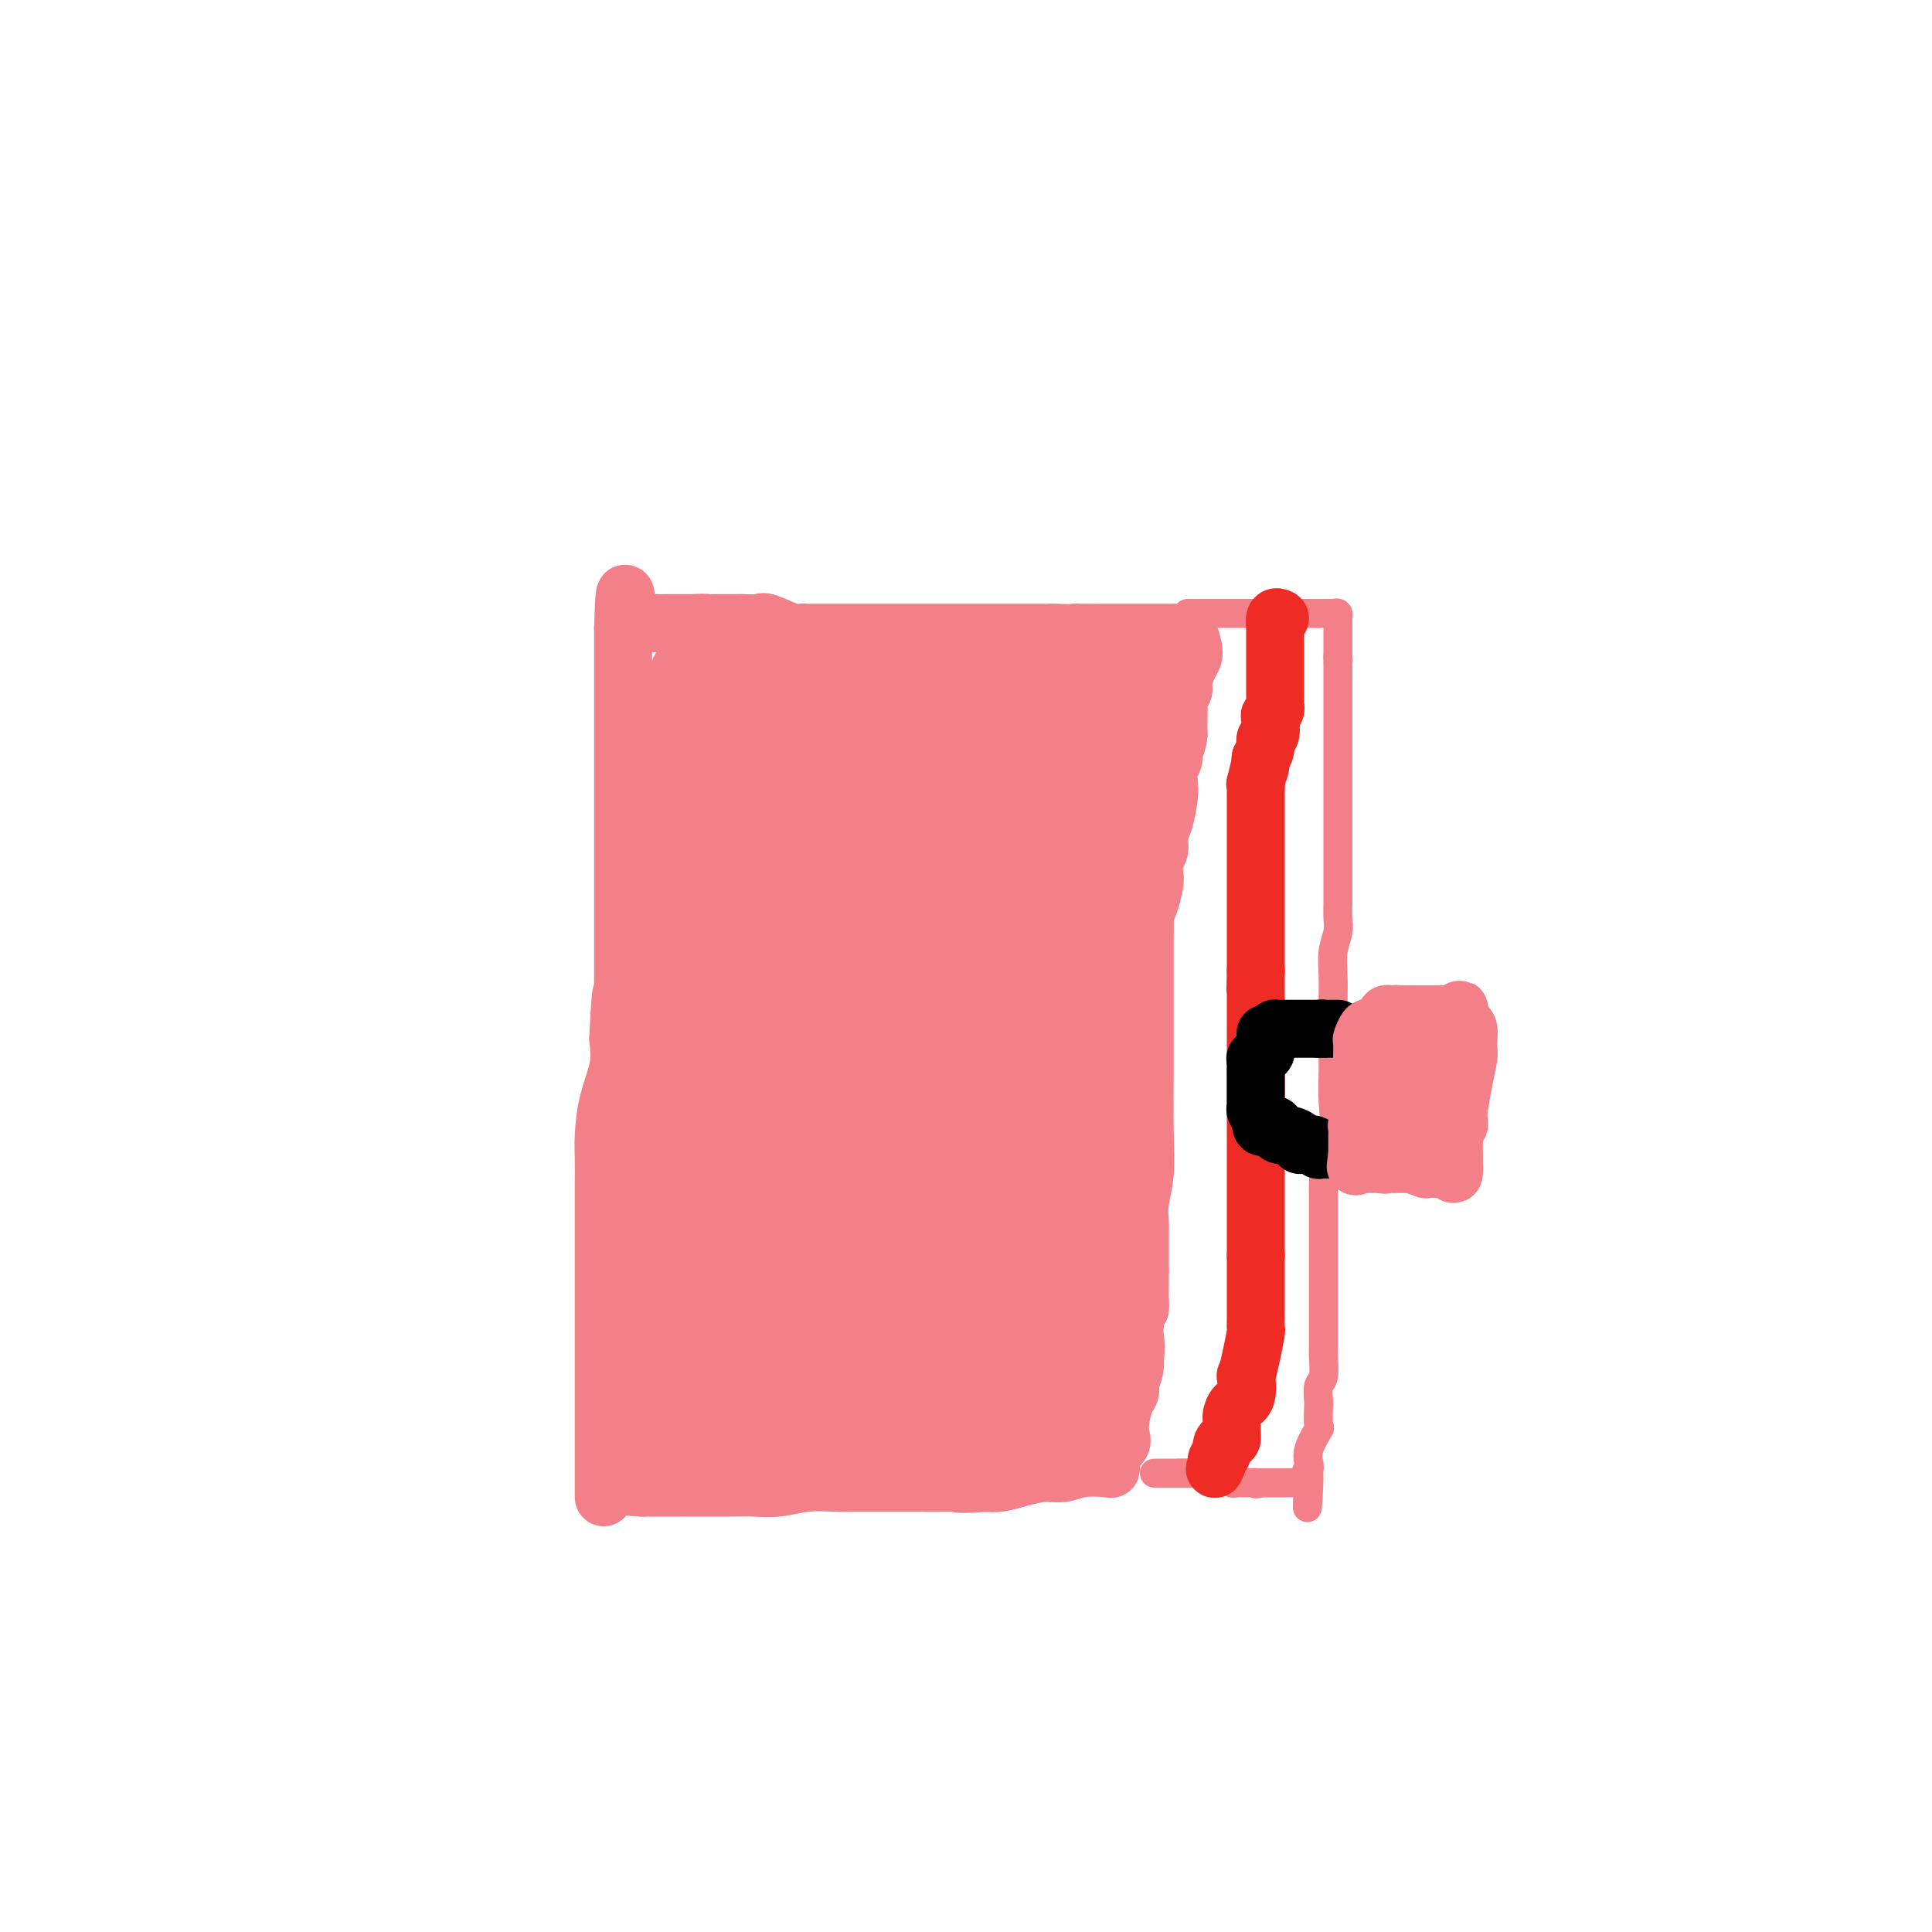 <svg viewBox='0 0 400 400' version='1.1' xmlns='http://www.w3.org/2000/svg' xmlns:xlink='http://www.w3.org/1999/xlink'><g fill='none' stroke='#F37F89' stroke-width='12' stroke-linecap='round' stroke-linejoin='round'><path d='M125,310c0.000,-2.328 0.000,-4.655 0,-6c-0.000,-1.345 -0.000,-1.707 0,-3c0.000,-1.293 0.000,-3.516 0,-5c-0.000,-1.484 -0.000,-2.230 0,-3c0.000,-0.770 0.000,-1.566 0,-3c-0.000,-1.434 -0.000,-3.506 0,-5c0.000,-1.494 0.000,-2.410 0,-4c-0.000,-1.590 -0.000,-3.856 0,-6c0.000,-2.144 0.000,-4.168 0,-6c-0.000,-1.832 -0.000,-3.471 0,-5c0.000,-1.529 0.000,-2.947 0,-5c-0.000,-2.053 -0.001,-4.742 0,-7c0.001,-2.258 0.002,-4.086 0,-5c-0.002,-0.914 -0.007,-0.914 0,-2c0.007,-1.086 0.027,-3.258 0,-5c-0.027,-1.742 -0.100,-3.055 0,-5c0.100,-1.945 0.373,-4.524 1,-7c0.627,-2.476 1.608,-4.850 2,-7c0.392,-2.150 0.196,-4.075 0,-6'/><path d='M128,215c0.691,-15.651 0.917,-7.277 1,-5c0.083,2.277 0.022,-1.541 0,-4c-0.022,-2.459 -0.006,-3.558 0,-5c0.006,-1.442 0.002,-3.228 0,-5c-0.002,-1.772 -0.000,-3.531 0,-5c0.000,-1.469 0.000,-2.649 0,-4c-0.000,-1.351 -0.000,-2.874 0,-4c0.000,-1.126 0.000,-1.857 0,-3c-0.000,-1.143 -0.000,-2.699 0,-4c0.000,-1.301 0.000,-2.346 0,-3c-0.000,-0.654 -0.000,-0.916 0,-3c0.000,-2.084 0.000,-5.988 0,-8c-0.000,-2.012 -0.000,-2.131 0,-3c0.000,-0.869 0.000,-2.487 0,-3c-0.000,-0.513 -0.000,0.080 0,-1c0.000,-1.080 0.000,-3.834 0,-5c-0.000,-1.166 -0.000,-0.746 0,-1c0.000,-0.254 0.000,-1.183 0,-2c-0.000,-0.817 -0.000,-1.524 0,-2c0.000,-0.476 0.000,-0.723 0,-1c-0.000,-0.277 -0.000,-0.585 0,-2c0.000,-1.415 0.000,-3.937 0,-5c-0.000,-1.063 -0.000,-0.667 0,-1c0.000,-0.333 0.000,-1.395 0,-2c0.000,-0.605 0.000,-0.753 0,-1c0.000,-0.247 0.000,-0.592 0,-1c0.000,-0.408 0.000,-0.879 0,-1c0.000,-0.121 0.000,0.108 0,0c0.000,-0.108 0.000,-0.554 0,-1'/><path d='M129,130c0.366,-13.376 0.779,-4.316 1,-1c0.221,3.316 0.248,0.889 1,0c0.752,-0.889 2.229,-0.238 3,0c0.771,0.238 0.834,0.064 1,0c0.166,-0.064 0.433,-0.017 1,0c0.567,0.017 1.434,0.005 2,0c0.566,-0.005 0.831,-0.001 1,0c0.169,0.001 0.241,0.000 1,0c0.759,-0.000 2.204,-0.000 3,0c0.796,0.000 0.942,0.000 1,0c0.058,-0.000 0.029,-0.000 0,0'/><path d='M144,129c2.672,-0.155 1.852,-0.042 2,0c0.148,0.042 1.266,0.012 2,0c0.734,-0.012 1.086,-0.005 2,0c0.914,0.005 2.391,0.009 3,0c0.609,-0.009 0.348,-0.031 1,0c0.652,0.031 2.215,0.113 3,0c0.785,-0.113 0.792,-0.423 2,0c1.208,0.423 3.618,1.577 5,2c1.382,0.423 1.736,0.113 2,0c0.264,-0.113 0.439,-0.030 1,0c0.561,0.030 1.508,0.008 2,0c0.492,-0.008 0.530,-0.002 1,0c0.470,0.002 1.372,0.001 2,0c0.628,-0.001 0.980,-0.000 2,0c1.020,0.000 2.707,0.000 4,0c1.293,-0.000 2.194,-0.000 3,0c0.806,0.000 1.519,0.000 3,0c1.481,-0.000 3.731,-0.000 5,0c1.269,0.000 1.558,0.000 2,0c0.442,-0.000 1.039,-0.000 2,0c0.961,0.000 2.287,0.000 3,0c0.713,-0.000 0.815,-0.000 1,0c0.185,0.000 0.454,0.000 1,0c0.546,-0.000 1.369,-0.000 2,0c0.631,0.000 1.071,0.000 2,0c0.929,-0.000 2.348,-0.000 3,0c0.652,0.000 0.535,0.000 2,0c1.465,-0.000 4.510,-0.000 6,0c1.490,0.000 1.426,0.000 2,0c0.574,-0.000 1.787,-0.000 3,0'/><path d='M218,131c12.891,0.309 8.117,0.083 6,0c-2.117,-0.083 -1.577,-0.022 0,0c1.577,0.022 4.191,0.006 6,0c1.809,-0.006 2.813,-0.001 4,0c1.187,0.001 2.555,-0.002 4,0c1.445,0.002 2.965,0.010 4,0c1.035,-0.010 1.584,-0.039 2,0c0.416,0.039 0.697,0.145 1,0c0.303,-0.145 0.627,-0.541 1,0c0.373,0.541 0.795,2.018 1,3c0.205,0.982 0.195,1.468 0,2c-0.195,0.532 -0.574,1.110 -1,2c-0.426,0.890 -0.899,2.094 -1,3c-0.101,0.906 0.169,1.516 0,2c-0.169,0.484 -0.777,0.841 -1,1c-0.223,0.159 -0.060,0.120 0,1c0.060,0.880 0.017,2.680 0,4c-0.017,1.320 -0.009,2.160 0,3'/><path d='M244,152c-0.397,3.541 -0.890,1.894 -1,2c-0.110,0.106 0.164,1.964 0,3c-0.164,1.036 -0.766,1.249 -1,2c-0.234,0.751 -0.100,2.039 0,3c0.100,0.961 0.167,1.593 0,3c-0.167,1.407 -0.567,3.589 -1,5c-0.433,1.411 -0.900,2.053 -1,3c-0.100,0.947 0.167,2.200 0,3c-0.167,0.800 -0.766,1.147 -1,2c-0.234,0.853 -0.101,2.214 0,3c0.101,0.786 0.171,0.999 0,2c-0.171,1.001 -0.582,2.792 -1,4c-0.418,1.208 -0.844,1.834 -1,2c-0.156,0.166 -0.042,-0.129 0,1c0.042,1.129 0.011,3.682 0,5c-0.011,1.318 -0.003,1.400 0,2c0.003,0.600 0.001,1.718 0,4c-0.001,2.282 -0.001,5.727 0,8c0.001,2.273 0.001,3.373 0,4c-0.001,0.627 -0.004,0.782 0,2c0.004,1.218 0.015,3.499 0,7c-0.015,3.501 -0.057,8.223 0,12c0.057,3.777 0.211,6.608 0,9c-0.211,2.392 -0.789,4.345 -1,6c-0.211,1.655 -0.057,3.014 0,4c0.057,0.986 0.015,1.601 0,2c-0.015,0.399 -0.004,0.581 0,1c0.004,0.419 0.001,1.074 0,2c-0.001,0.926 -0.000,2.122 0,3c0.000,0.878 0.000,1.439 0,2'/><path d='M236,263c-0.095,12.384 0.167,6.843 0,6c-0.167,-0.843 -0.762,3.010 -1,5c-0.238,1.990 -0.119,2.117 0,3c0.119,0.883 0.239,2.522 0,4c-0.239,1.478 -0.835,2.794 -1,4c-0.165,1.206 0.101,2.301 0,3c-0.101,0.699 -0.571,1.002 -1,2c-0.429,0.998 -0.819,2.692 -1,4c-0.181,1.308 -0.154,2.230 0,3c0.154,0.770 0.433,1.387 0,2c-0.433,0.613 -1.580,1.222 -2,2c-0.420,0.778 -0.114,1.724 0,2c0.114,0.276 0.036,-0.118 0,0c-0.036,0.118 -0.031,0.749 0,1c0.031,0.251 0.088,0.123 -1,0c-1.088,-0.123 -3.320,-0.239 -5,0c-1.680,0.239 -2.809,0.835 -4,1c-1.191,0.165 -2.443,-0.100 -4,0c-1.557,0.100 -3.419,0.565 -5,1c-1.581,0.435 -2.880,0.838 -4,1c-1.120,0.162 -2.060,0.081 -3,0'/><path d='M204,307c-5.438,0.464 -6.033,0.124 -6,0c0.033,-0.124 0.693,-0.033 -1,0c-1.693,0.033 -5.738,0.009 -8,0c-2.262,-0.009 -2.739,-0.003 -3,0c-0.261,0.003 -0.305,0.005 -2,0c-1.695,-0.005 -5.041,-0.015 -7,0c-1.959,0.015 -2.531,0.057 -4,0c-1.469,-0.057 -3.834,-0.211 -6,0c-2.166,0.211 -4.134,0.789 -6,1c-1.866,0.211 -3.629,0.057 -5,0c-1.371,-0.057 -2.351,-0.015 -5,0c-2.649,0.015 -6.968,0.004 -9,0c-2.032,-0.004 -1.777,-0.001 -2,0c-0.223,0.001 -0.924,0.000 -2,0c-1.076,-0.000 -2.525,-0.000 -3,0c-0.475,0.000 0.026,0.000 0,0c-0.026,-0.000 -0.579,-0.000 -1,0c-0.421,0.000 -0.711,0.000 -1,0'/><path d='M133,308c-10.984,-0.479 -2.943,-2.178 0,-4c2.943,-1.822 0.788,-3.767 0,-5c-0.788,-1.233 -0.211,-1.755 0,-3c0.211,-1.245 0.055,-3.212 0,-5c-0.055,-1.788 -0.009,-3.396 0,-5c0.009,-1.604 -0.020,-3.204 0,-5c0.020,-1.796 0.089,-3.789 0,-5c-0.089,-1.211 -0.335,-1.640 0,-4c0.335,-2.360 1.252,-6.652 2,-10c0.748,-3.348 1.328,-5.751 2,-8c0.672,-2.249 1.437,-4.343 2,-8c0.563,-3.657 0.923,-8.879 1,-13c0.077,-4.121 -0.129,-7.143 0,-9c0.129,-1.857 0.594,-2.550 1,-4c0.406,-1.450 0.753,-3.657 1,-6c0.247,-2.343 0.395,-4.822 1,-7c0.605,-2.178 1.667,-4.053 2,-5c0.333,-0.947 -0.065,-0.964 0,-3c0.065,-2.036 0.592,-6.091 1,-9c0.408,-2.909 0.697,-4.671 1,-6c0.303,-1.329 0.619,-2.225 1,-4c0.381,-1.775 0.828,-4.428 1,-6c0.172,-1.572 0.071,-2.062 0,-3c-0.071,-0.938 -0.111,-2.323 0,-4c0.111,-1.677 0.373,-3.646 1,-5c0.627,-1.354 1.618,-2.092 2,-3c0.382,-0.908 0.154,-1.986 0,-3c-0.154,-1.014 -0.234,-1.965 0,-3c0.234,-1.035 0.781,-2.153 1,-3c0.219,-0.847 0.109,-1.424 0,-2'/><path d='M153,148c3.094,-19.810 0.829,-7.333 0,-3c-0.829,4.333 -0.222,0.524 0,-1c0.222,-1.524 0.059,-0.761 0,-1c-0.059,-0.239 -0.016,-1.478 0,-2c0.016,-0.522 0.004,-0.325 0,-1c-0.004,-0.675 0.000,-2.220 0,-3c-0.000,-0.780 -0.004,-0.795 0,-1c0.004,-0.205 0.016,-0.601 0,-1c-0.016,-0.399 -0.061,-0.801 0,-1c0.061,-0.199 0.227,-0.194 0,0c-0.227,0.194 -0.848,0.577 -1,1c-0.152,0.423 0.167,0.886 0,1c-0.167,0.114 -0.818,-0.120 -1,0c-0.182,0.120 0.104,0.593 0,1c-0.104,0.407 -0.598,0.747 -1,1c-0.402,0.253 -0.712,0.420 -1,1c-0.288,0.580 -0.554,1.574 -1,2c-0.446,0.426 -1.071,0.286 -2,1c-0.929,0.714 -2.163,2.282 -3,3c-0.837,0.718 -1.276,0.584 -2,1c-0.724,0.416 -1.733,1.381 -2,2c-0.267,0.619 0.210,0.891 0,1c-0.210,0.109 -1.105,0.054 -2,0'/><path d='M137,149c-2.191,2.082 0.331,-0.213 1,-1c0.669,-0.787 -0.516,-0.065 2,-1c2.516,-0.935 8.733,-3.526 12,-5c3.267,-1.474 3.584,-1.831 4,-2c0.416,-0.169 0.929,-0.149 2,0c1.071,0.149 2.699,0.429 4,0c1.301,-0.429 2.275,-1.565 3,-2c0.725,-0.435 1.201,-0.169 2,0c0.799,0.169 1.922,0.241 3,0c1.078,-0.241 2.113,-0.797 3,-1c0.887,-0.203 1.626,-0.054 2,0c0.374,0.054 0.383,0.015 1,0c0.617,-0.015 1.844,-0.004 3,0c1.156,0.004 2.243,0.001 3,0c0.757,-0.001 1.184,-0.000 2,0c0.816,0.000 2.022,0.000 3,0c0.978,-0.000 1.729,-0.000 3,0c1.271,0.000 3.062,0.000 5,0c1.938,-0.000 4.022,-0.000 6,0c1.978,0.000 3.851,0.000 6,0c2.149,-0.000 4.575,-0.000 7,0'/><path d='M214,137c7.764,-0.150 2.676,-0.026 1,0c-1.676,0.026 0.062,-0.046 1,0c0.938,0.046 1.077,0.208 1,0c-0.077,-0.208 -0.372,-0.788 0,-1c0.372,-0.212 1.409,-0.057 2,0c0.591,0.057 0.736,0.015 1,0c0.264,-0.015 0.648,-0.004 1,0c0.352,0.004 0.672,0.001 1,0c0.328,-0.001 0.665,-0.000 1,0c0.335,0.000 0.667,0.000 1,0'/><path d='M224,136c1.774,0.740 1.207,3.091 1,5c-0.207,1.909 -0.056,3.376 0,5c0.056,1.624 0.015,3.405 0,5c-0.015,1.595 -0.004,3.003 0,4c0.004,0.997 0.001,1.584 0,3c-0.001,1.416 0.001,3.662 0,5c-0.001,1.338 -0.003,1.768 0,3c0.003,1.232 0.012,3.265 0,4c-0.012,0.735 -0.045,0.173 0,1c0.045,0.827 0.170,3.042 0,4c-0.170,0.958 -0.633,0.659 0,2c0.633,1.341 2.363,4.323 3,7c0.637,2.677 0.182,5.051 0,6c-0.182,0.949 -0.091,0.475 0,0'/></g>
<g fill='none' stroke='#F37F89' stroke-width='28' stroke-linecap='round' stroke-linejoin='round'><path d='M227,282c-0.344,0.032 -0.687,0.064 -1,0c-0.313,-0.064 -0.595,-0.223 -1,0c-0.405,0.223 -0.933,0.830 -1,1c-0.067,0.170 0.327,-0.096 0,0c-0.327,0.096 -1.374,0.554 -2,1c-0.626,0.446 -0.832,0.880 -1,1c-0.168,0.120 -0.300,-0.074 -1,0c-0.700,0.074 -1.968,0.416 -3,1c-1.032,0.584 -1.828,1.409 -3,2c-1.172,0.591 -2.721,0.947 -4,1c-1.279,0.053 -2.286,-0.196 -3,0c-0.714,0.196 -1.133,0.837 -2,1c-0.867,0.163 -2.182,-0.153 -3,0c-0.818,0.153 -1.139,0.773 -2,1c-0.861,0.227 -2.262,0.060 -3,0c-0.738,-0.060 -0.814,-0.012 -1,0c-0.186,0.012 -0.483,-0.011 -1,0c-0.517,0.011 -1.255,0.056 -2,0c-0.745,-0.056 -1.496,-0.213 -2,0c-0.504,0.213 -0.760,0.797 -1,1c-0.240,0.203 -0.462,0.027 -2,0c-1.538,-0.027 -4.392,0.096 -6,0c-1.608,-0.096 -1.971,-0.410 -4,0c-2.029,0.410 -5.722,1.546 -8,2c-2.278,0.454 -3.139,0.227 -4,0'/><path d='M166,294c-7.726,1.000 -5.042,1.000 -5,1c0.042,0.000 -2.558,0.000 -4,0c-1.442,-0.000 -1.724,-0.000 -2,0c-0.276,0.000 -0.545,0.000 -1,0c-0.455,-0.000 -1.097,-0.001 -2,0c-0.903,0.001 -2.067,0.002 -3,0c-0.933,-0.002 -1.633,-0.009 -2,0c-0.367,0.009 -0.400,0.033 -1,0c-0.600,-0.033 -1.769,-0.124 -2,0c-0.231,0.124 0.474,0.462 0,0c-0.474,-0.462 -2.126,-1.725 -3,-3c-0.874,-1.275 -0.970,-2.564 -1,-3c-0.030,-0.436 0.006,-0.020 0,0c-0.006,0.020 -0.054,-0.355 0,-1c0.054,-0.645 0.211,-1.559 0,-2c-0.211,-0.441 -0.788,-0.410 -1,-1c-0.212,-0.590 -0.057,-1.802 0,-3c0.057,-1.198 0.015,-2.382 0,-4c-0.015,-1.618 -0.004,-3.671 0,-5c0.004,-1.329 0.001,-1.935 0,-3c-0.001,-1.065 -0.000,-2.590 0,-4c0.000,-1.410 0.000,-2.705 0,-4'/><path d='M139,262c-0.309,-5.298 -0.083,-3.543 0,-3c0.083,0.543 0.022,-0.126 0,-1c-0.022,-0.874 -0.006,-1.954 0,-3c0.006,-1.046 0.002,-2.059 0,-3c-0.002,-0.941 -0.000,-1.811 0,-2c0.000,-0.189 0.000,0.301 0,0c-0.000,-0.301 -0.000,-1.394 0,-2c0.000,-0.606 0.000,-0.724 0,-1c-0.000,-0.276 -0.000,-0.711 0,-1c0.000,-0.289 0.000,-0.434 0,-1c-0.000,-0.566 -0.001,-1.554 0,-3c0.001,-1.446 0.004,-3.350 0,-5c-0.004,-1.650 -0.015,-3.046 0,-4c0.015,-0.954 0.054,-1.467 0,-2c-0.054,-0.533 -0.203,-1.085 0,-2c0.203,-0.915 0.757,-2.192 1,-3c0.243,-0.808 0.174,-1.147 0,-2c-0.174,-0.853 -0.454,-2.219 0,-3c0.454,-0.781 1.642,-0.978 2,-2c0.358,-1.022 -0.114,-2.868 0,-4c0.114,-1.132 0.815,-1.549 1,-2c0.185,-0.451 -0.147,-0.934 0,-2c0.147,-1.066 0.771,-2.715 1,-4c0.229,-1.285 0.061,-2.208 0,-3c-0.061,-0.792 -0.016,-1.454 0,-2c0.016,-0.546 0.004,-0.976 0,-2c-0.004,-1.024 0.002,-2.642 0,-4c-0.002,-1.358 -0.011,-2.457 0,-3c0.011,-0.543 0.041,-0.531 0,-1c-0.041,-0.469 -0.155,-1.420 0,-2c0.155,-0.580 0.577,-0.790 1,-1'/><path d='M145,189c0.867,-6.529 0.035,-2.850 0,-2c-0.035,0.850 0.727,-1.127 1,-2c0.273,-0.873 0.058,-0.642 0,-1c-0.058,-0.358 0.041,-1.307 0,-2c-0.041,-0.693 -0.221,-1.132 0,-2c0.221,-0.868 0.844,-2.167 1,-3c0.156,-0.833 -0.154,-1.202 0,-2c0.154,-0.798 0.773,-2.026 1,-3c0.227,-0.974 0.061,-1.695 0,-3c-0.061,-1.305 -0.016,-3.194 0,-4c0.016,-0.806 0.004,-0.530 0,-1c-0.004,-0.470 -0.001,-1.684 0,-2c0.001,-0.316 0.000,0.268 0,0c-0.000,-0.268 -0.000,-1.389 0,-2c0.000,-0.611 0.000,-0.713 0,-1c-0.000,-0.287 -0.000,-0.759 0,-1c0.000,-0.241 0.000,-0.250 0,-1c-0.000,-0.750 -0.000,-2.242 0,-3c0.000,-0.758 0.000,-0.782 0,-1c-0.000,-0.218 -0.000,-0.631 0,-1c0.000,-0.369 0.000,-0.693 0,-1c-0.000,-0.307 -0.000,-0.598 0,-1c0.000,-0.402 0.000,-0.916 0,-1c-0.000,-0.084 -0.000,0.262 0,0c0.000,-0.262 0.000,-1.131 0,-2'/><path d='M148,147c0.464,-6.660 0.124,-2.309 0,-1c-0.124,1.309 -0.034,-0.424 0,-1c0.034,-0.576 0.010,0.003 0,0c-0.010,-0.003 -0.007,-0.589 0,-1c0.007,-0.411 0.016,-0.647 0,-1c-0.016,-0.353 -0.058,-0.823 0,-1c0.058,-0.177 0.217,-0.063 1,0c0.783,0.063 2.191,0.073 3,0c0.809,-0.073 1.020,-0.228 2,0c0.980,0.228 2.728,0.841 4,1c1.272,0.159 2.068,-0.135 4,0c1.932,0.135 4.999,0.698 8,1c3.001,0.302 5.936,0.344 9,1c3.064,0.656 6.256,1.927 10,3c3.744,1.073 8.039,1.948 12,3c3.961,1.052 7.586,2.282 10,3c2.414,0.718 3.615,0.924 4,1c0.385,0.076 -0.047,0.020 0,0c0.047,-0.020 0.573,-0.005 1,0c0.427,0.005 0.754,0.001 1,0c0.246,-0.001 0.413,-0.000 1,0c0.587,0.000 1.596,0.000 2,0c0.404,-0.000 0.202,-0.000 0,0'/><path d='M220,155c9.150,1.856 3.024,0.497 1,0c-2.024,-0.497 0.053,-0.133 1,0c0.947,0.133 0.765,0.033 1,0c0.235,-0.033 0.886,0.001 1,0c0.114,-0.001 -0.309,-0.037 0,0c0.309,0.037 1.351,0.147 2,0c0.649,-0.147 0.906,-0.551 1,0c0.094,0.551 0.025,2.056 0,3c-0.025,0.944 -0.007,1.327 0,2c0.007,0.673 0.002,1.636 0,3c-0.002,1.364 -0.000,3.128 0,4c0.000,0.872 0.000,0.850 0,2c-0.000,1.150 -0.000,3.471 0,5c0.000,1.529 0.000,2.264 0,3'/><path d='M227,177c-0.238,3.923 -0.833,4.231 -1,5c-0.167,0.769 0.095,1.998 0,4c-0.095,2.002 -0.546,4.777 -1,7c-0.454,2.223 -0.910,3.895 -1,6c-0.090,2.105 0.186,4.645 0,7c-0.186,2.355 -0.834,4.525 -1,6c-0.166,1.475 0.152,2.254 0,4c-0.152,1.746 -0.773,4.459 -1,6c-0.227,1.541 -0.061,1.911 0,4c0.061,2.089 0.018,5.897 0,8c-0.018,2.103 -0.013,2.502 0,4c0.013,1.498 0.032,4.096 0,6c-0.032,1.904 -0.114,3.116 0,4c0.114,0.884 0.423,1.442 0,2c-0.423,0.558 -1.577,1.118 -2,2c-0.423,0.882 -0.113,2.087 0,3c0.113,0.913 0.031,1.536 0,3c-0.031,1.464 -0.012,3.770 0,5c0.012,1.230 0.015,1.384 0,2c-0.015,0.616 -0.048,1.693 0,3c0.048,1.307 0.178,2.845 0,4c-0.178,1.155 -0.663,1.926 -1,3c-0.337,1.074 -0.525,2.450 -1,3c-0.475,0.550 -1.238,0.275 -2,0'/><path d='M216,278c-1.306,0.937 -2.572,0.279 -5,0c-2.428,-0.279 -6.017,-0.180 -8,0c-1.983,0.180 -2.359,0.442 -4,0c-1.641,-0.442 -4.546,-1.586 -6,-2c-1.454,-0.414 -1.455,-0.096 -2,0c-0.545,0.096 -1.632,-0.030 -3,0c-1.368,0.030 -3.017,0.214 -4,0c-0.983,-0.214 -1.299,-0.827 -2,-1c-0.701,-0.173 -1.788,0.093 -3,0c-1.212,-0.093 -2.548,-0.547 -4,-1c-1.452,-0.453 -3.019,-0.906 -4,-1c-0.981,-0.094 -1.376,0.172 -2,0c-0.624,-0.172 -1.477,-0.780 -2,-1c-0.523,-0.220 -0.714,-0.051 -1,0c-0.286,0.051 -0.665,-0.015 -1,0c-0.335,0.015 -0.625,0.111 -1,0c-0.375,-0.111 -0.834,-0.429 -1,-1c-0.166,-0.571 -0.037,-1.396 0,-2c0.037,-0.604 -0.016,-0.988 0,-3c0.016,-2.012 0.102,-5.651 0,-8c-0.102,-2.349 -0.391,-3.407 0,-5c0.391,-1.593 1.463,-3.719 2,-6c0.537,-2.281 0.539,-4.716 1,-7c0.461,-2.284 1.381,-4.416 2,-6c0.619,-1.584 0.936,-2.619 1,-4c0.064,-1.381 -0.125,-3.109 0,-5c0.125,-1.891 0.562,-3.946 1,-6'/><path d='M170,219c1.281,-7.125 0.983,-7.939 1,-9c0.017,-1.061 0.348,-2.371 1,-4c0.652,-1.629 1.625,-3.578 2,-5c0.375,-1.422 0.153,-2.316 0,-4c-0.153,-1.684 -0.238,-4.156 0,-5c0.238,-0.844 0.799,-0.060 1,-1c0.201,-0.940 0.044,-3.605 0,-5c-0.044,-1.395 0.027,-1.519 0,-2c-0.027,-0.481 -0.152,-1.320 0,-2c0.152,-0.680 0.580,-1.201 1,-2c0.420,-0.799 0.831,-1.876 1,-4c0.169,-2.124 0.097,-5.294 0,-7c-0.097,-1.706 -0.218,-1.948 0,-2c0.218,-0.052 0.775,0.088 1,0c0.225,-0.088 0.117,-0.402 0,-1c-0.117,-0.598 -0.243,-1.481 0,-2c0.243,-0.519 0.856,-0.675 1,-1c0.144,-0.325 -0.182,-0.819 0,-1c0.182,-0.181 0.872,-0.048 1,0c0.128,0.048 -0.306,0.013 0,0c0.306,-0.013 1.352,-0.003 2,0c0.648,0.003 0.900,0.001 2,0c1.100,-0.001 3.050,-0.000 5,0'/><path d='M189,162c2.466,-0.141 3.632,0.005 5,0c1.368,-0.005 2.940,-0.161 4,0c1.060,0.161 1.608,0.639 2,1c0.392,0.361 0.627,0.604 1,1c0.373,0.396 0.885,0.947 1,1c0.115,0.053 -0.165,-0.390 0,0c0.165,0.390 0.776,1.612 1,2c0.224,0.388 0.060,-0.059 0,0c-0.060,0.059 -0.015,0.622 0,3c0.015,2.378 0.001,6.569 0,9c-0.001,2.431 0.010,3.102 0,5c-0.010,1.898 -0.041,5.023 0,7c0.041,1.977 0.155,2.808 0,8c-0.155,5.192 -0.577,14.746 -1,19c-0.423,4.254 -0.845,3.207 -1,3c-0.155,-0.207 -0.041,0.427 0,1c0.041,0.573 0.011,1.087 0,2c-0.011,0.913 -0.003,2.227 0,4c0.003,1.773 0.001,4.006 0,5c-0.001,0.994 -0.000,0.748 0,3c0.000,2.252 0.000,7.001 0,10c-0.000,2.999 -0.000,4.246 0,6c0.000,1.754 0.000,4.014 0,6c-0.000,1.986 -0.000,3.697 0,5c0.000,1.303 0.000,2.197 0,3c-0.000,0.803 -0.000,1.515 0,2c0.000,0.485 0.000,0.742 0,1'/><path d='M201,269c-0.508,16.284 -0.777,5.994 -1,2c-0.223,-3.994 -0.399,-1.691 -1,0c-0.601,1.691 -1.625,2.769 -2,-1c-0.375,-3.769 -0.101,-12.387 0,-16c0.101,-3.613 0.027,-2.221 0,-3c-0.027,-0.779 -0.008,-3.728 0,-5c0.008,-1.272 0.004,-0.866 0,-2c-0.004,-1.134 -0.008,-3.809 0,-5c0.008,-1.191 0.026,-0.900 0,-2c-0.026,-1.100 -0.098,-3.591 0,-5c0.098,-1.409 0.367,-1.735 0,-3c-0.367,-1.265 -1.368,-3.471 -2,-5c-0.632,-1.529 -0.895,-2.383 -1,-3c-0.105,-0.617 -0.052,-0.996 0,-2c0.052,-1.004 0.103,-2.633 0,-4c-0.103,-1.367 -0.361,-2.473 -1,-4c-0.639,-1.527 -1.660,-3.475 -2,-5c-0.340,-1.525 0.002,-2.625 0,-3c-0.002,-0.375 -0.347,-0.024 -1,-1c-0.653,-0.976 -1.615,-3.279 -2,-4c-0.385,-0.721 -0.192,0.139 0,1'/><path d='M188,199c-1.514,-1.249 -0.798,10.628 -1,18c-0.202,7.372 -1.322,10.239 -2,13c-0.678,2.761 -0.914,5.415 -1,7c-0.086,1.585 -0.023,2.099 0,3c0.023,0.901 0.007,2.188 0,3c-0.007,0.812 -0.005,1.150 0,2c0.005,0.850 0.014,2.213 0,3c-0.014,0.787 -0.050,0.997 0,2c0.050,1.003 0.185,2.799 0,4c-0.185,1.201 -0.689,1.809 -1,3c-0.311,1.191 -0.428,2.966 -1,4c-0.572,1.034 -1.599,1.328 -2,2c-0.401,0.672 -0.177,1.723 0,2c0.177,0.277 0.308,-0.219 0,0c-0.308,0.219 -1.053,1.154 -2,0c-0.947,-1.154 -2.096,-4.397 -3,-7c-0.904,-2.603 -1.563,-4.567 -2,-8c-0.437,-3.433 -0.653,-8.333 -1,-13c-0.347,-4.667 -0.825,-9.099 -1,-12c-0.175,-2.901 -0.047,-4.271 0,-6c0.047,-1.729 0.013,-3.817 0,-5c-0.013,-1.183 -0.003,-1.461 0,-2c0.003,-0.539 0.001,-1.337 0,-2c-0.001,-0.663 -0.000,-1.189 0,-2c0.000,-0.811 0.000,-1.905 0,-3'/><path d='M171,205c-0.325,-7.420 -0.139,-3.468 0,-3c0.139,0.468 0.231,-2.546 0,-4c-0.231,-1.454 -0.784,-1.347 -1,-2c-0.216,-0.653 -0.095,-2.066 0,-3c0.095,-0.934 0.163,-1.389 0,-2c-0.163,-0.611 -0.558,-1.376 -1,-2c-0.442,-0.624 -0.930,-1.106 -1,-2c-0.070,-0.894 0.278,-2.200 0,-3c-0.278,-0.800 -1.184,-1.093 -2,-2c-0.816,-0.907 -1.543,-2.428 -2,-4c-0.457,-1.572 -0.645,-3.195 -1,-4c-0.355,-0.805 -0.878,-0.792 -1,-1c-0.122,-0.208 0.156,-0.638 0,-1c-0.156,-0.362 -0.746,-0.655 -1,-1c-0.254,-0.345 -0.173,-0.740 0,-1c0.173,-0.260 0.439,-0.383 0,-1c-0.439,-0.617 -1.582,-1.729 -2,-2c-0.418,-0.271 -0.112,0.297 0,0c0.112,-0.297 0.030,-1.459 0,-2c-0.030,-0.541 -0.008,-0.459 0,-1c0.008,-0.541 0.002,-1.703 0,-2c-0.002,-0.297 -0.001,0.271 0,0c0.001,-0.271 0.000,-1.382 0,-2c-0.000,-0.618 -0.000,-0.743 0,-1c0.000,-0.257 0.000,-0.646 0,-1c-0.000,-0.354 -0.000,-0.673 0,0c0.000,0.673 0.000,2.336 0,4'/><path d='M159,162c-1.340,-0.910 -0.190,7.815 0,12c0.190,4.185 -0.580,3.830 -1,6c-0.420,2.170 -0.490,6.864 -1,10c-0.510,3.136 -1.458,4.715 -2,6c-0.542,1.285 -0.677,2.275 -1,3c-0.323,0.725 -0.836,1.185 -1,3c-0.164,1.815 0.019,4.987 -1,8c-1.019,3.013 -3.240,5.868 -4,9c-0.760,3.132 -0.060,6.542 0,8c0.060,1.458 -0.521,0.965 -1,2c-0.479,1.035 -0.856,3.598 -1,5c-0.144,1.402 -0.055,1.644 0,2c0.055,0.356 0.077,0.827 0,1c-0.077,0.173 -0.254,0.050 0,0c0.254,-0.050 0.940,-0.026 3,-4c2.060,-3.974 5.494,-11.945 8,-17c2.506,-5.055 4.085,-7.195 5,-10c0.915,-2.805 1.165,-6.274 2,-9c0.835,-2.726 2.255,-4.710 3,-6c0.745,-1.290 0.816,-1.886 1,-3c0.184,-1.114 0.481,-2.747 1,-4c0.519,-1.253 1.259,-2.127 2,-3'/><path d='M171,181c3.819,-8.916 0.865,-3.205 0,-2c-0.865,1.205 0.359,-2.096 1,-4c0.641,-1.904 0.697,-2.412 1,-3c0.303,-0.588 0.851,-1.257 1,-2c0.149,-0.743 -0.103,-1.559 0,-2c0.103,-0.441 0.559,-0.506 1,-1c0.441,-0.494 0.867,-1.417 1,-2c0.133,-0.583 -0.028,-0.824 0,-1c0.028,-0.176 0.245,-0.285 1,-1c0.755,-0.715 2.049,-2.037 3,-3c0.951,-0.963 1.561,-1.569 2,-2c0.439,-0.431 0.708,-0.689 1,-1c0.292,-0.311 0.608,-0.676 1,-1c0.392,-0.324 0.860,-0.609 1,-1c0.140,-0.391 -0.046,-0.890 0,-1c0.046,-0.110 0.326,0.167 1,0c0.674,-0.167 1.742,-0.780 2,-1c0.258,-0.220 -0.293,-0.048 0,0c0.293,0.048 1.431,-0.029 2,0c0.569,0.029 0.567,0.166 1,0c0.433,-0.166 1.299,-0.633 2,-1c0.701,-0.367 1.238,-0.633 2,-1c0.762,-0.367 1.748,-0.833 2,-1c0.252,-0.167 -0.232,-0.034 0,0c0.232,0.034 1.178,-0.029 2,0c0.822,0.029 1.521,0.151 2,0c0.479,-0.151 0.740,-0.576 1,-1'/><path d='M202,149c2.895,-0.803 2.131,-0.310 2,0c-0.131,0.310 0.370,0.438 1,0c0.630,-0.438 1.389,-1.441 2,-2c0.611,-0.559 1.074,-0.674 2,-1c0.926,-0.326 2.314,-0.862 3,-1c0.686,-0.138 0.671,0.122 1,0c0.329,-0.122 1.001,-0.625 2,-1c0.999,-0.375 2.323,-0.622 3,-1c0.677,-0.378 0.705,-0.886 1,-1c0.295,-0.114 0.857,0.166 1,0c0.143,-0.166 -0.133,-0.776 0,-1c0.133,-0.224 0.675,-0.060 1,0c0.325,0.060 0.434,0.016 1,0c0.566,-0.016 1.590,-0.005 2,0c0.410,0.005 0.205,0.002 0,0'/><path d='M224,141c3.796,-1.464 2.285,-1.124 2,-1c-0.285,0.124 0.654,0.033 1,0c0.346,-0.033 0.099,-0.010 0,0c-0.099,0.010 -0.049,0.005 0,0'/></g>
<g fill='none' stroke='#F37F89' stroke-width='6' stroke-linecap='round' stroke-linejoin='round'><path d='M246,127c-0.087,0.000 -0.173,0.000 0,0c0.173,0.000 0.606,-0.000 1,0c0.394,0.000 0.750,0.000 1,0c0.250,-0.000 0.396,0.000 1,0c0.604,0.000 1.667,-0.000 2,0c0.333,0.000 -0.065,0.000 0,0c0.065,-0.000 0.591,0.000 1,0c0.409,0.000 0.701,-0.000 1,0c0.299,0.000 0.605,0.000 1,0c0.395,-0.000 0.878,0.000 1,0c0.122,0.000 -0.117,0.000 0,0c0.117,0.000 0.590,-0.000 1,0c0.410,0.000 0.758,0.000 1,0c0.242,0.000 0.380,-0.000 1,0c0.620,0.000 1.724,0.000 2,0c0.276,0.000 -0.277,0.000 0,0c0.277,0.000 1.382,0.000 2,0c0.618,0.000 0.748,-0.000 1,0c0.252,0.000 0.626,0.000 1,0'/><path d='M264,127c2.963,0.000 1.371,-0.000 1,0c-0.371,0.000 0.478,0.000 1,0c0.522,-0.000 0.717,0.000 1,0c0.283,0.000 0.653,-0.000 1,0c0.347,0.000 0.670,0.000 1,0c0.330,-0.000 0.666,0.000 1,0c0.334,0.000 0.667,-0.000 1,0c0.333,0.000 0.667,0.000 1,0c0.333,-0.000 0.667,0.000 1,0'/><path d='M273,127c1.801,-0.004 1.803,-0.013 2,0c0.197,0.013 0.589,0.050 1,0c0.411,-0.050 0.842,-0.187 1,0c0.158,0.187 0.042,0.696 0,1c-0.042,0.304 -0.011,0.402 0,1c0.011,0.598 0.003,1.696 0,2c-0.003,0.304 -0.001,-0.187 0,0c0.001,0.187 0.000,1.054 0,2c-0.000,0.946 -0.000,1.973 0,3'/><path d='M277,136c0.155,1.304 0.041,0.064 0,0c-0.041,-0.064 -0.011,1.047 0,2c0.011,0.953 0.003,1.746 0,2c-0.003,0.254 -0.001,-0.031 0,0c0.001,0.031 0.000,0.379 0,1c-0.000,0.621 -0.000,1.515 0,2c0.000,0.485 0.000,0.562 0,1c-0.000,0.438 -0.000,1.237 0,2c0.000,0.763 0.000,1.490 0,2c-0.000,0.510 -0.000,0.804 0,1c0.000,0.196 0.000,0.295 0,1c-0.000,0.705 -0.000,2.014 0,3c0.000,0.986 0.000,1.647 0,2c-0.000,0.353 -0.000,0.398 0,1c0.000,0.602 0.000,1.760 0,2c-0.000,0.240 -0.000,-0.439 0,0c0.000,0.439 0.000,1.995 0,3c-0.000,1.005 -0.000,1.458 0,3c0.000,1.542 0.000,4.173 0,6c-0.000,1.827 -0.000,2.849 0,4c0.000,1.151 0.001,2.432 0,4c-0.001,1.568 -0.004,3.422 0,5c0.004,1.578 0.015,2.879 0,4c-0.015,1.121 -0.057,2.064 0,3c0.057,0.936 0.211,1.867 0,3c-0.211,1.133 -0.789,2.469 -1,4c-0.211,1.531 -0.057,3.258 0,5c0.057,1.742 0.016,3.498 0,5c-0.016,1.502 -0.008,2.751 0,4'/><path d='M276,211c-0.155,12.488 -0.041,6.206 0,4c0.041,-2.206 0.011,-0.338 0,1c-0.011,1.338 -0.001,2.146 0,3c0.001,0.854 -0.007,1.754 0,2c0.007,0.246 0.030,-0.161 0,1c-0.030,1.161 -0.113,3.890 0,6c0.113,2.110 0.423,3.602 0,5c-0.423,1.398 -1.577,2.704 -2,4c-0.423,1.296 -0.113,2.583 0,4c0.113,1.417 0.030,2.964 0,4c-0.030,1.036 -0.008,1.562 0,3c0.008,1.438 0.002,3.788 0,6c-0.002,2.212 -0.001,4.287 0,5c0.001,0.713 0.000,0.064 0,1c-0.000,0.936 0.000,3.456 0,5c-0.000,1.544 -0.000,2.113 0,3c0.000,0.887 0.001,2.094 0,3c-0.001,0.906 -0.004,1.511 0,3c0.004,1.489 0.015,3.860 0,5c-0.015,1.140 -0.056,1.048 0,2c0.056,0.952 0.211,2.950 0,4c-0.211,1.050 -0.786,1.154 -1,2c-0.214,0.846 -0.065,2.435 0,3c0.065,0.565 0.045,0.105 0,1c-0.045,0.895 -0.117,3.143 0,4c0.117,0.857 0.423,0.322 0,1c-0.423,0.678 -1.575,2.567 -2,4c-0.425,1.433 -0.121,2.409 0,3c0.121,0.591 0.061,0.795 0,1'/><path d='M271,304c-0.726,14.856 -0.040,5.497 0,2c0.040,-3.497 -0.567,-1.133 -1,0c-0.433,1.133 -0.693,1.036 -1,1c-0.307,-0.036 -0.661,-0.010 -1,0c-0.339,0.010 -0.663,0.003 -1,0c-0.337,-0.003 -0.685,-0.001 -1,0c-0.315,0.001 -0.595,0.000 -1,0c-0.405,-0.000 -0.933,-0.000 -1,0c-0.067,0.000 0.328,0.000 0,0c-0.328,-0.000 -1.379,-0.000 -2,0c-0.621,0.000 -0.810,0.000 -1,0'/><path d='M261,307c-1.681,0.463 -0.883,0.120 -1,0c-0.117,-0.120 -1.148,-0.018 -2,0c-0.852,0.018 -1.525,-0.048 -2,0c-0.475,0.048 -0.752,0.210 -1,0c-0.248,-0.210 -0.465,-0.792 -1,-1c-0.535,-0.208 -1.386,-0.042 -2,0c-0.614,0.042 -0.990,-0.041 -1,0c-0.010,0.041 0.347,0.207 0,0c-0.347,-0.207 -1.399,-0.788 -2,-1c-0.601,-0.212 -0.752,-0.057 -1,0c-0.248,0.057 -0.592,0.015 -1,0c-0.408,-0.015 -0.880,-0.004 -1,0c-0.120,0.004 0.112,0.001 0,0c-0.112,-0.001 -0.569,-0.000 -1,0c-0.431,0.000 -0.838,0.000 -1,0c-0.162,-0.000 -0.081,-0.000 0,0'/><path d='M249,305c-0.190,0.000 -0.380,0.000 -1,0c-0.620,0.000 -1.671,0.000 -2,0c-0.329,0.000 0.065,0.000 0,0c-0.065,0.000 -0.590,0.000 -1,0c-0.410,0.000 -0.705,0.000 -1,0c-0.295,0.000 -0.591,0.000 -1,0c-0.409,0.000 -0.933,0.000 -1,0c-0.067,0.000 0.322,0.000 0,0c-0.322,0.000 -1.356,0.000 -2,0c-0.644,0.000 -0.898,0.000 -1,0c-0.102,0.000 -0.051,0.000 0,0'/></g>
<g fill='none' stroke='#EE2B24' stroke-width='12' stroke-linecap='round' stroke-linejoin='round'><path d='M265,128c-0.423,-0.192 -0.845,-0.384 -1,0c-0.155,0.384 -0.041,1.345 0,2c0.041,0.655 0.011,1.005 0,1c-0.011,-0.005 -0.003,-0.366 0,0c0.003,0.366 0.001,1.460 0,2c-0.001,0.540 -0.000,0.526 0,1c0.000,0.474 0.000,1.435 0,2c-0.000,0.565 -0.000,0.732 0,1c0.000,0.268 0.000,0.635 0,1c-0.000,0.365 -0.000,0.728 0,1c0.000,0.272 0.000,0.454 0,1c-0.000,0.546 -0.000,1.456 0,2c0.000,0.544 0.001,0.723 0,1c-0.001,0.277 -0.004,0.652 0,1c0.004,0.348 0.015,0.668 0,1c-0.015,0.332 -0.055,0.674 0,1c0.055,0.326 0.207,0.636 0,1c-0.207,0.364 -0.773,0.783 -1,1c-0.227,0.217 -0.116,0.232 0,1c0.116,0.768 0.237,2.288 0,3c-0.237,0.712 -0.833,0.615 -1,1c-0.167,0.385 0.095,1.253 0,2c-0.095,0.747 -0.548,1.374 -1,2'/><path d='M261,157c-0.558,4.462 0.047,1.118 0,1c-0.047,-0.118 -0.745,2.991 -1,4c-0.255,1.009 -0.068,-0.082 0,0c0.068,0.082 0.018,1.339 0,2c-0.018,0.661 -0.005,0.727 0,1c0.005,0.273 0.001,0.752 0,1c-0.001,0.248 -0.000,0.266 0,1c0.000,0.734 0.000,2.186 0,3c-0.000,0.814 -0.000,0.991 0,1c0.000,0.009 0.000,-0.148 0,1c-0.000,1.148 -0.000,3.603 0,5c0.000,1.397 0.000,1.737 0,2c-0.000,0.263 -0.000,0.451 0,1c0.000,0.549 0.000,1.460 0,2c-0.000,0.540 -0.000,0.708 0,2c0.000,1.292 0.000,3.708 0,5c-0.000,1.292 -0.000,1.458 0,2c0.000,0.542 0.000,1.458 0,2c-0.000,0.542 -0.000,0.708 0,1c0.000,0.292 0.000,0.708 0,1c-0.000,0.292 -0.000,0.459 0,1c0.000,0.541 0.000,1.454 0,2c-0.000,0.546 -0.000,0.724 0,1c0.000,0.276 0.000,0.650 0,1c-0.000,0.350 0.000,0.675 0,1'/><path d='M260,201c-0.155,7.041 -0.041,2.644 0,1c0.041,-1.644 0.011,-0.535 0,0c-0.011,0.535 -0.003,0.495 0,1c0.003,0.505 0.001,1.556 0,3c-0.001,1.444 -0.000,3.280 0,5c0.000,1.720 0.000,3.322 0,5c-0.000,1.678 -0.000,3.431 0,5c0.000,1.569 0.000,2.953 0,4c-0.000,1.047 -0.000,1.756 0,3c0.000,1.244 0.000,3.024 0,4c-0.000,0.976 -0.000,1.148 0,1c0.000,-0.148 0.000,-0.615 0,0c-0.000,0.615 -0.000,2.312 0,3c0.000,0.688 0.000,0.368 0,1c-0.000,0.632 -0.000,2.215 0,3c0.000,0.785 0.000,0.773 0,1c-0.000,0.227 -0.000,0.695 0,1c0.000,0.305 0.000,0.449 0,1c-0.000,0.551 -0.000,1.510 0,2c0.000,0.490 0.000,0.512 0,1c-0.000,0.488 -0.000,1.443 0,2c0.000,0.557 0.000,0.717 0,1c-0.000,0.283 -0.000,0.689 0,1c0.000,0.311 0.000,0.525 0,1c0.000,0.475 -0.000,1.210 0,2c0.000,0.790 0.000,1.636 0,2c0.000,0.364 0.000,0.247 0,1c0.000,0.753 0.000,2.377 0,4'/><path d='M260,260c0.000,9.692 0.000,4.422 0,3c-0.000,-1.422 -0.000,1.002 0,2c0.000,0.998 0.000,0.569 0,1c-0.000,0.431 -0.000,1.723 0,2c0.000,0.277 0.000,-0.460 0,0c-0.000,0.460 -0.000,2.117 0,3c0.000,0.883 0.001,0.993 0,1c-0.001,0.007 -0.003,-0.089 0,0c0.003,0.089 0.011,0.362 0,1c-0.011,0.638 -0.042,1.642 0,2c0.042,0.358 0.157,0.071 0,1c-0.157,0.929 -0.584,3.074 -1,5c-0.416,1.926 -0.819,3.633 -1,4c-0.181,0.367 -0.139,-0.607 0,0c0.139,0.607 0.377,2.795 0,4c-0.377,1.205 -1.368,1.427 -2,2c-0.632,0.573 -0.904,1.498 -1,2c-0.096,0.502 -0.015,0.582 0,1c0.015,0.418 -0.035,1.173 0,2c0.035,0.827 0.154,1.727 0,2c-0.154,0.273 -0.581,-0.082 -1,0c-0.419,0.082 -0.831,0.599 -1,1c-0.169,0.401 -0.097,0.685 0,1c0.097,0.315 0.218,0.662 0,1c-0.218,0.338 -0.777,0.668 -1,1c-0.223,0.332 -0.112,0.666 0,1'/><path d='M252,303c-0.933,2.178 -0.267,0.622 0,0c0.267,-0.622 0.133,-0.311 0,0'/></g>
<g fill='none' stroke='#000000' stroke-width='12' stroke-linecap='round' stroke-linejoin='round'><path d='M262,214c0.009,0.372 0.017,0.745 0,1c-0.017,0.255 -0.061,0.393 0,1c0.061,0.607 0.227,1.682 0,2c-0.227,0.318 -0.845,-0.122 -1,0c-0.155,0.122 0.155,0.805 0,1c-0.155,0.195 -0.774,-0.097 -1,0c-0.226,0.097 -0.061,0.585 0,1c0.061,0.415 0.016,0.758 0,1c-0.016,0.242 -0.004,0.384 0,1c0.004,0.616 0.001,1.705 0,2c-0.001,0.295 -0.000,-0.205 0,0c0.000,0.205 -0.001,1.116 0,2c0.001,0.884 0.004,1.743 0,2c-0.004,0.257 -0.015,-0.086 0,0c0.015,0.086 0.056,0.600 0,1c-0.056,0.400 -0.207,0.685 0,1c0.207,0.315 0.774,0.662 1,1c0.226,0.338 0.113,0.669 0,1'/><path d='M261,232c0.084,2.725 0.792,0.537 1,0c0.208,-0.537 -0.086,0.578 0,1c0.086,0.422 0.550,0.151 1,0c0.450,-0.151 0.885,-0.181 1,0c0.115,0.181 -0.089,0.574 0,1c0.089,0.426 0.472,0.885 1,1c0.528,0.115 1.202,-0.112 2,0c0.798,0.112 1.719,0.565 2,1c0.281,0.435 -0.078,0.852 0,1c0.078,0.148 0.595,0.025 1,0c0.405,-0.025 0.700,0.046 1,0c0.300,-0.046 0.605,-0.208 1,0c0.395,0.208 0.880,0.788 1,1c0.120,0.212 -0.125,0.057 0,0c0.125,-0.057 0.621,-0.015 1,0c0.379,0.015 0.640,0.004 1,0c0.360,-0.004 0.817,-0.001 1,0c0.183,0.001 0.091,0.001 0,0'/><path d='M264,214c0.024,-0.423 0.048,-0.845 0,-1c-0.048,-0.155 -0.166,-0.041 0,0c0.166,0.041 0.618,0.011 1,0c0.382,-0.011 0.694,-0.003 1,0c0.306,0.003 0.607,0.001 1,0c0.393,-0.001 0.879,-0.000 1,0c0.121,0.000 -0.122,0.000 0,0c0.122,-0.000 0.611,-0.000 1,0c0.389,0.000 0.679,0.000 1,0c0.321,-0.000 0.674,-0.000 1,0c0.326,0.000 0.626,0.000 1,0c0.374,-0.000 0.821,-0.000 1,0c0.179,0.000 0.089,0.000 0,0'/><path d='M273,213c1.570,-0.155 0.995,-0.041 1,0c0.005,0.041 0.590,0.011 1,0c0.410,-0.011 0.646,-0.003 1,0c0.354,0.003 0.826,0.001 1,0c0.174,-0.001 0.050,-0.000 0,0c-0.050,0.000 -0.025,0.000 0,0'/></g>
<g fill='none' stroke='#F37F89' stroke-width='12' stroke-linecap='round' stroke-linejoin='round'><path d='M284,213c-0.309,-0.219 -0.619,-0.437 -1,0c-0.381,0.437 -0.834,1.531 -1,2c-0.166,0.469 -0.044,0.313 0,1c0.044,0.687 0.012,2.215 0,3c-0.012,0.785 -0.003,0.825 0,1c0.003,0.175 0.001,0.486 0,1c-0.001,0.514 -0.000,1.232 0,2c0.000,0.768 -0.000,1.586 0,2c0.000,0.414 0.001,0.424 0,1c-0.001,0.576 -0.004,1.717 0,2c0.004,0.283 0.015,-0.294 0,0c-0.015,0.294 -0.057,1.459 0,2c0.057,0.541 0.211,0.460 0,1c-0.211,0.540 -0.789,1.703 -1,2c-0.211,0.297 -0.057,-0.271 0,0c0.057,0.271 0.015,1.382 0,2c-0.015,0.618 -0.004,0.743 0,1c0.004,0.257 0.001,0.646 0,1c-0.001,0.354 -0.000,0.673 0,1c0.000,0.327 0.000,0.664 0,1'/><path d='M281,239c-0.524,4.265 -0.334,1.927 0,1c0.334,-0.927 0.810,-0.445 1,0c0.190,0.445 0.092,0.851 0,1c-0.092,0.149 -0.179,0.040 0,0c0.179,-0.040 0.622,-0.011 1,0c0.378,0.011 0.689,0.003 1,0c0.311,-0.003 0.622,-0.001 1,0c0.378,0.001 0.822,0.000 1,0c0.178,-0.000 0.089,-0.000 0,0'/><path d='M286,241c0.952,0.309 0.833,0.083 1,0c0.167,-0.083 0.619,-0.022 1,0c0.381,0.022 0.690,0.006 1,0c0.310,-0.006 0.620,-0.003 1,0c0.380,0.003 0.831,0.004 1,0c0.169,-0.004 0.055,-0.015 0,0c-0.055,0.015 -0.050,0.057 0,0c0.050,-0.057 0.146,-0.211 1,0c0.854,0.211 2.465,0.789 3,1c0.535,0.211 -0.008,0.055 0,0c0.008,-0.055 0.566,-0.008 1,0c0.434,0.008 0.743,-0.023 1,0c0.257,0.023 0.461,0.099 1,0c0.539,-0.099 1.414,-0.373 2,0c0.586,0.373 0.882,1.392 1,1c0.118,-0.392 0.059,-2.196 0,-4'/><path d='M301,239c-0.000,-1.039 -0.001,-1.638 0,-2c0.001,-0.362 0.004,-0.489 0,-1c-0.004,-0.511 -0.015,-1.408 0,-2c0.015,-0.592 0.057,-0.881 0,-1c-0.057,-0.119 -0.212,-0.069 0,0c0.212,0.069 0.792,0.158 1,0c0.208,-0.158 0.046,-0.564 0,-1c-0.046,-0.436 0.026,-0.903 0,-1c-0.026,-0.097 -0.151,0.176 0,-1c0.151,-1.176 0.576,-3.802 1,-6c0.424,-2.198 0.846,-3.969 1,-5c0.154,-1.031 0.038,-1.323 0,-2c-0.038,-0.677 0.001,-1.739 0,-2c-0.001,-0.261 -0.041,0.281 0,0c0.041,-0.281 0.165,-1.383 0,-2c-0.165,-0.617 -0.619,-0.748 -1,-1c-0.381,-0.252 -0.691,-0.626 -1,-1'/><path d='M302,211c0.198,-4.271 0.194,-0.948 0,0c-0.194,0.948 -0.577,-0.478 -1,-1c-0.423,-0.522 -0.887,-0.140 -1,0c-0.113,0.140 0.125,0.037 0,0c-0.125,-0.037 -0.612,-0.010 -1,0c-0.388,0.010 -0.677,0.003 -1,0c-0.323,-0.003 -0.682,-0.001 -1,0c-0.318,0.001 -0.596,0.000 -1,0c-0.404,-0.000 -0.934,-0.000 -1,0c-0.066,0.000 0.333,0.000 0,0c-0.333,-0.000 -1.399,-0.000 -2,0c-0.601,0.000 -0.739,0.000 -1,0c-0.261,-0.000 -0.646,-0.000 -1,0c-0.354,0.000 -0.677,0.000 -1,0'/><path d='M290,210c-2.038,-0.158 -1.135,-0.055 -1,0c0.135,0.055 -0.500,0.060 -1,0c-0.500,-0.060 -0.866,-0.186 -1,0c-0.134,0.186 -0.036,0.683 0,1c0.036,0.317 0.010,0.452 0,1c-0.010,0.548 -0.002,1.508 0,2c0.002,0.492 -0.000,0.516 0,1c0.000,0.484 0.004,1.428 0,2c-0.004,0.572 -0.015,0.772 0,1c0.015,0.228 0.057,0.485 0,1c-0.057,0.515 -0.211,1.290 0,2c0.211,0.710 0.789,1.355 1,2c0.211,0.645 0.057,1.289 0,2c-0.057,0.711 -0.016,1.489 0,2c0.016,0.511 0.008,0.756 0,1'/><path d='M288,228c0.106,2.738 -0.130,0.584 0,0c0.130,-0.584 0.627,0.403 1,1c0.373,0.597 0.622,0.803 1,1c0.378,0.197 0.884,0.383 1,1c0.116,0.617 -0.157,1.665 0,2c0.157,0.335 0.746,-0.042 1,0c0.254,0.042 0.173,0.503 0,1c-0.173,0.497 -0.438,1.030 0,1c0.438,-0.030 1.581,-0.622 2,-1c0.419,-0.378 0.116,-0.542 0,-1c-0.116,-0.458 -0.045,-1.211 0,-2c0.045,-0.789 0.065,-1.614 0,-2c-0.065,-0.386 -0.213,-0.332 0,-1c0.213,-0.668 0.789,-2.059 1,-3c0.211,-0.941 0.056,-1.432 0,-2c-0.056,-0.568 -0.015,-1.214 0,-2c0.015,-0.786 0.004,-1.712 0,-2c-0.004,-0.288 -0.001,0.060 0,0c0.001,-0.060 0.001,-0.530 0,-1'/><path d='M295,218c0.155,-3.167 0.042,-3.083 0,-3c-0.042,0.083 -0.012,0.167 0,0c0.012,-0.167 0.006,-0.583 0,-1'/><path d='M295,214c0.000,-0.844 0.000,-0.956 0,-1c0.000,-0.044 0.000,-0.022 0,0'/></g>
</svg>